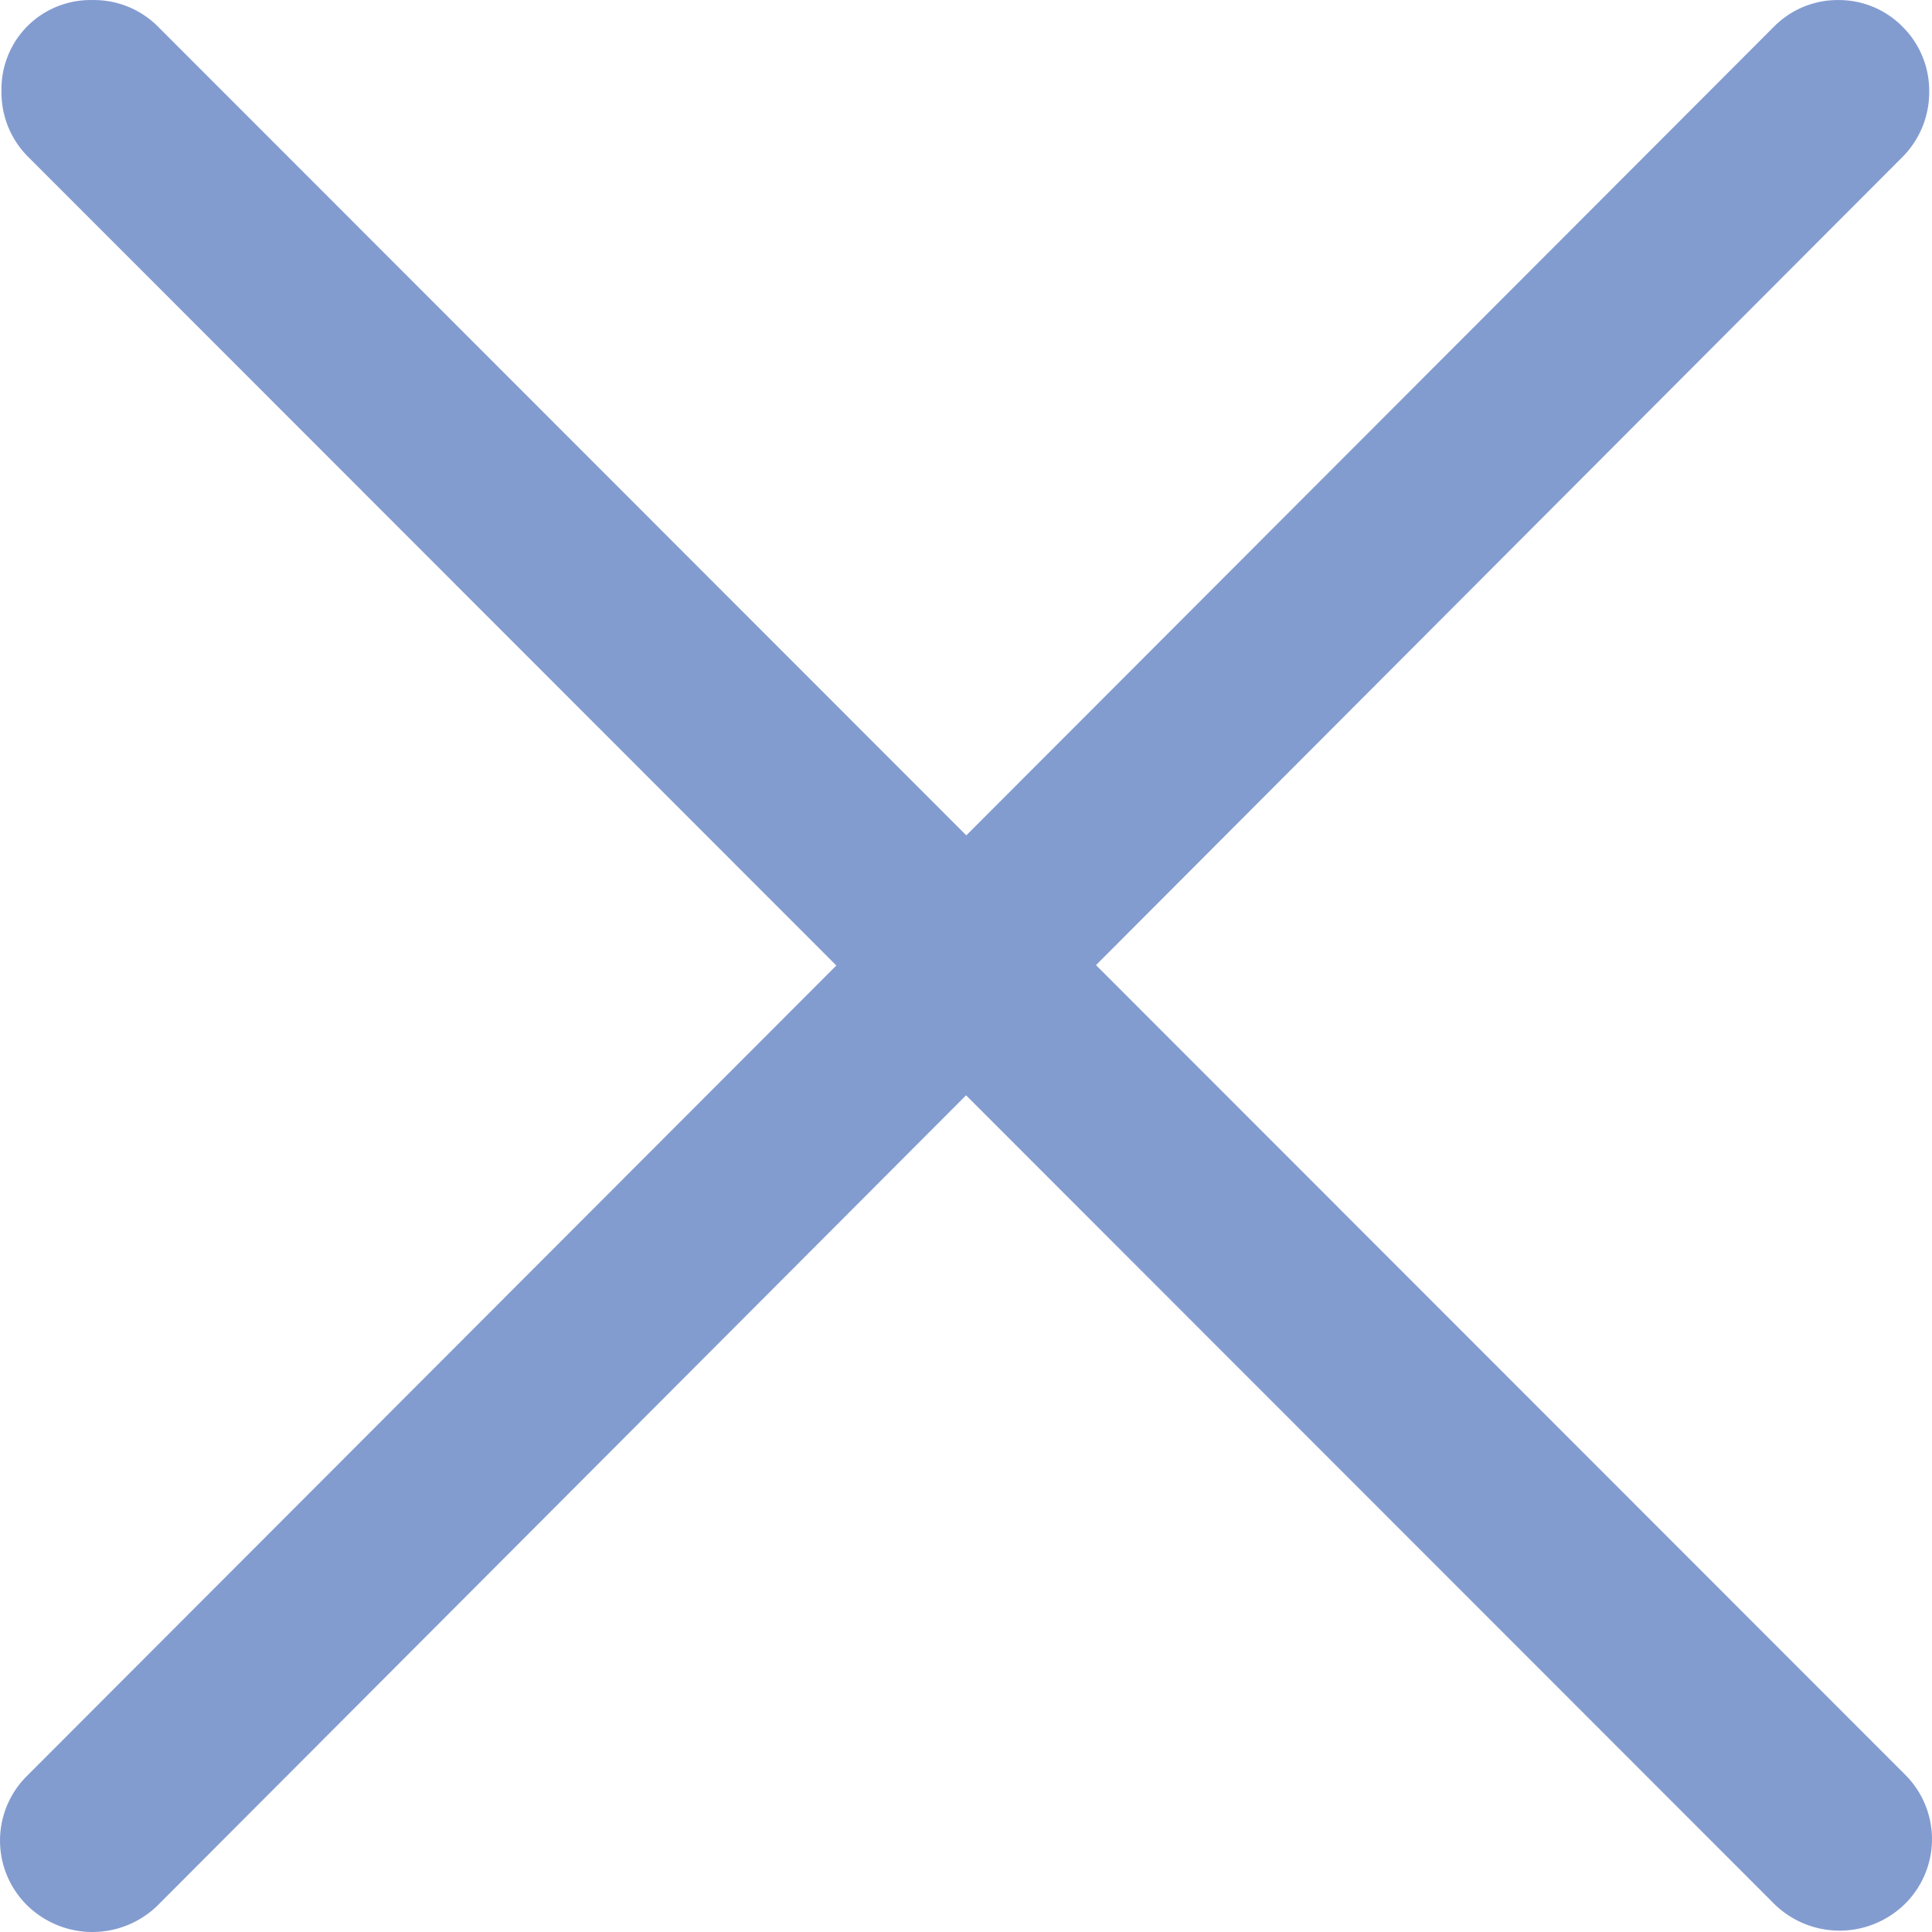 <svg xmlns="http://www.w3.org/2000/svg" width="40" height="40" viewBox="0 0 40 40"><defs><style>.a{fill:#839cd0;}</style></defs><path class="a" d="M38.02,0a1.856,1.856,0,0,0-1.335.539L.513,36.758a1.883,1.883,0,0,0,0,2.695h0a1.931,1.931,0,0,0,2.691,0L39.349,3.234A1.9,1.9,0,0,0,39.887,1.9,1.866,1.866,0,0,0,39.349.566,1.85,1.85,0,0,0,38.02,0Z" transform="translate(0.055 0.001)"/><path class="a" d="M.538.539A1.845,1.845,0,0,0,0,1.886,1.877,1.877,0,0,0,.538,3.233L36.71,39.425a1.931,1.931,0,0,0,2.691,0h0a1.883,1.883,0,0,0,0-2.695L3.229.539A1.872,1.872,0,0,0,1.884,0,1.85,1.85,0,0,0,.538.539Z" transform="translate(0.031 0.001)"/></svg>